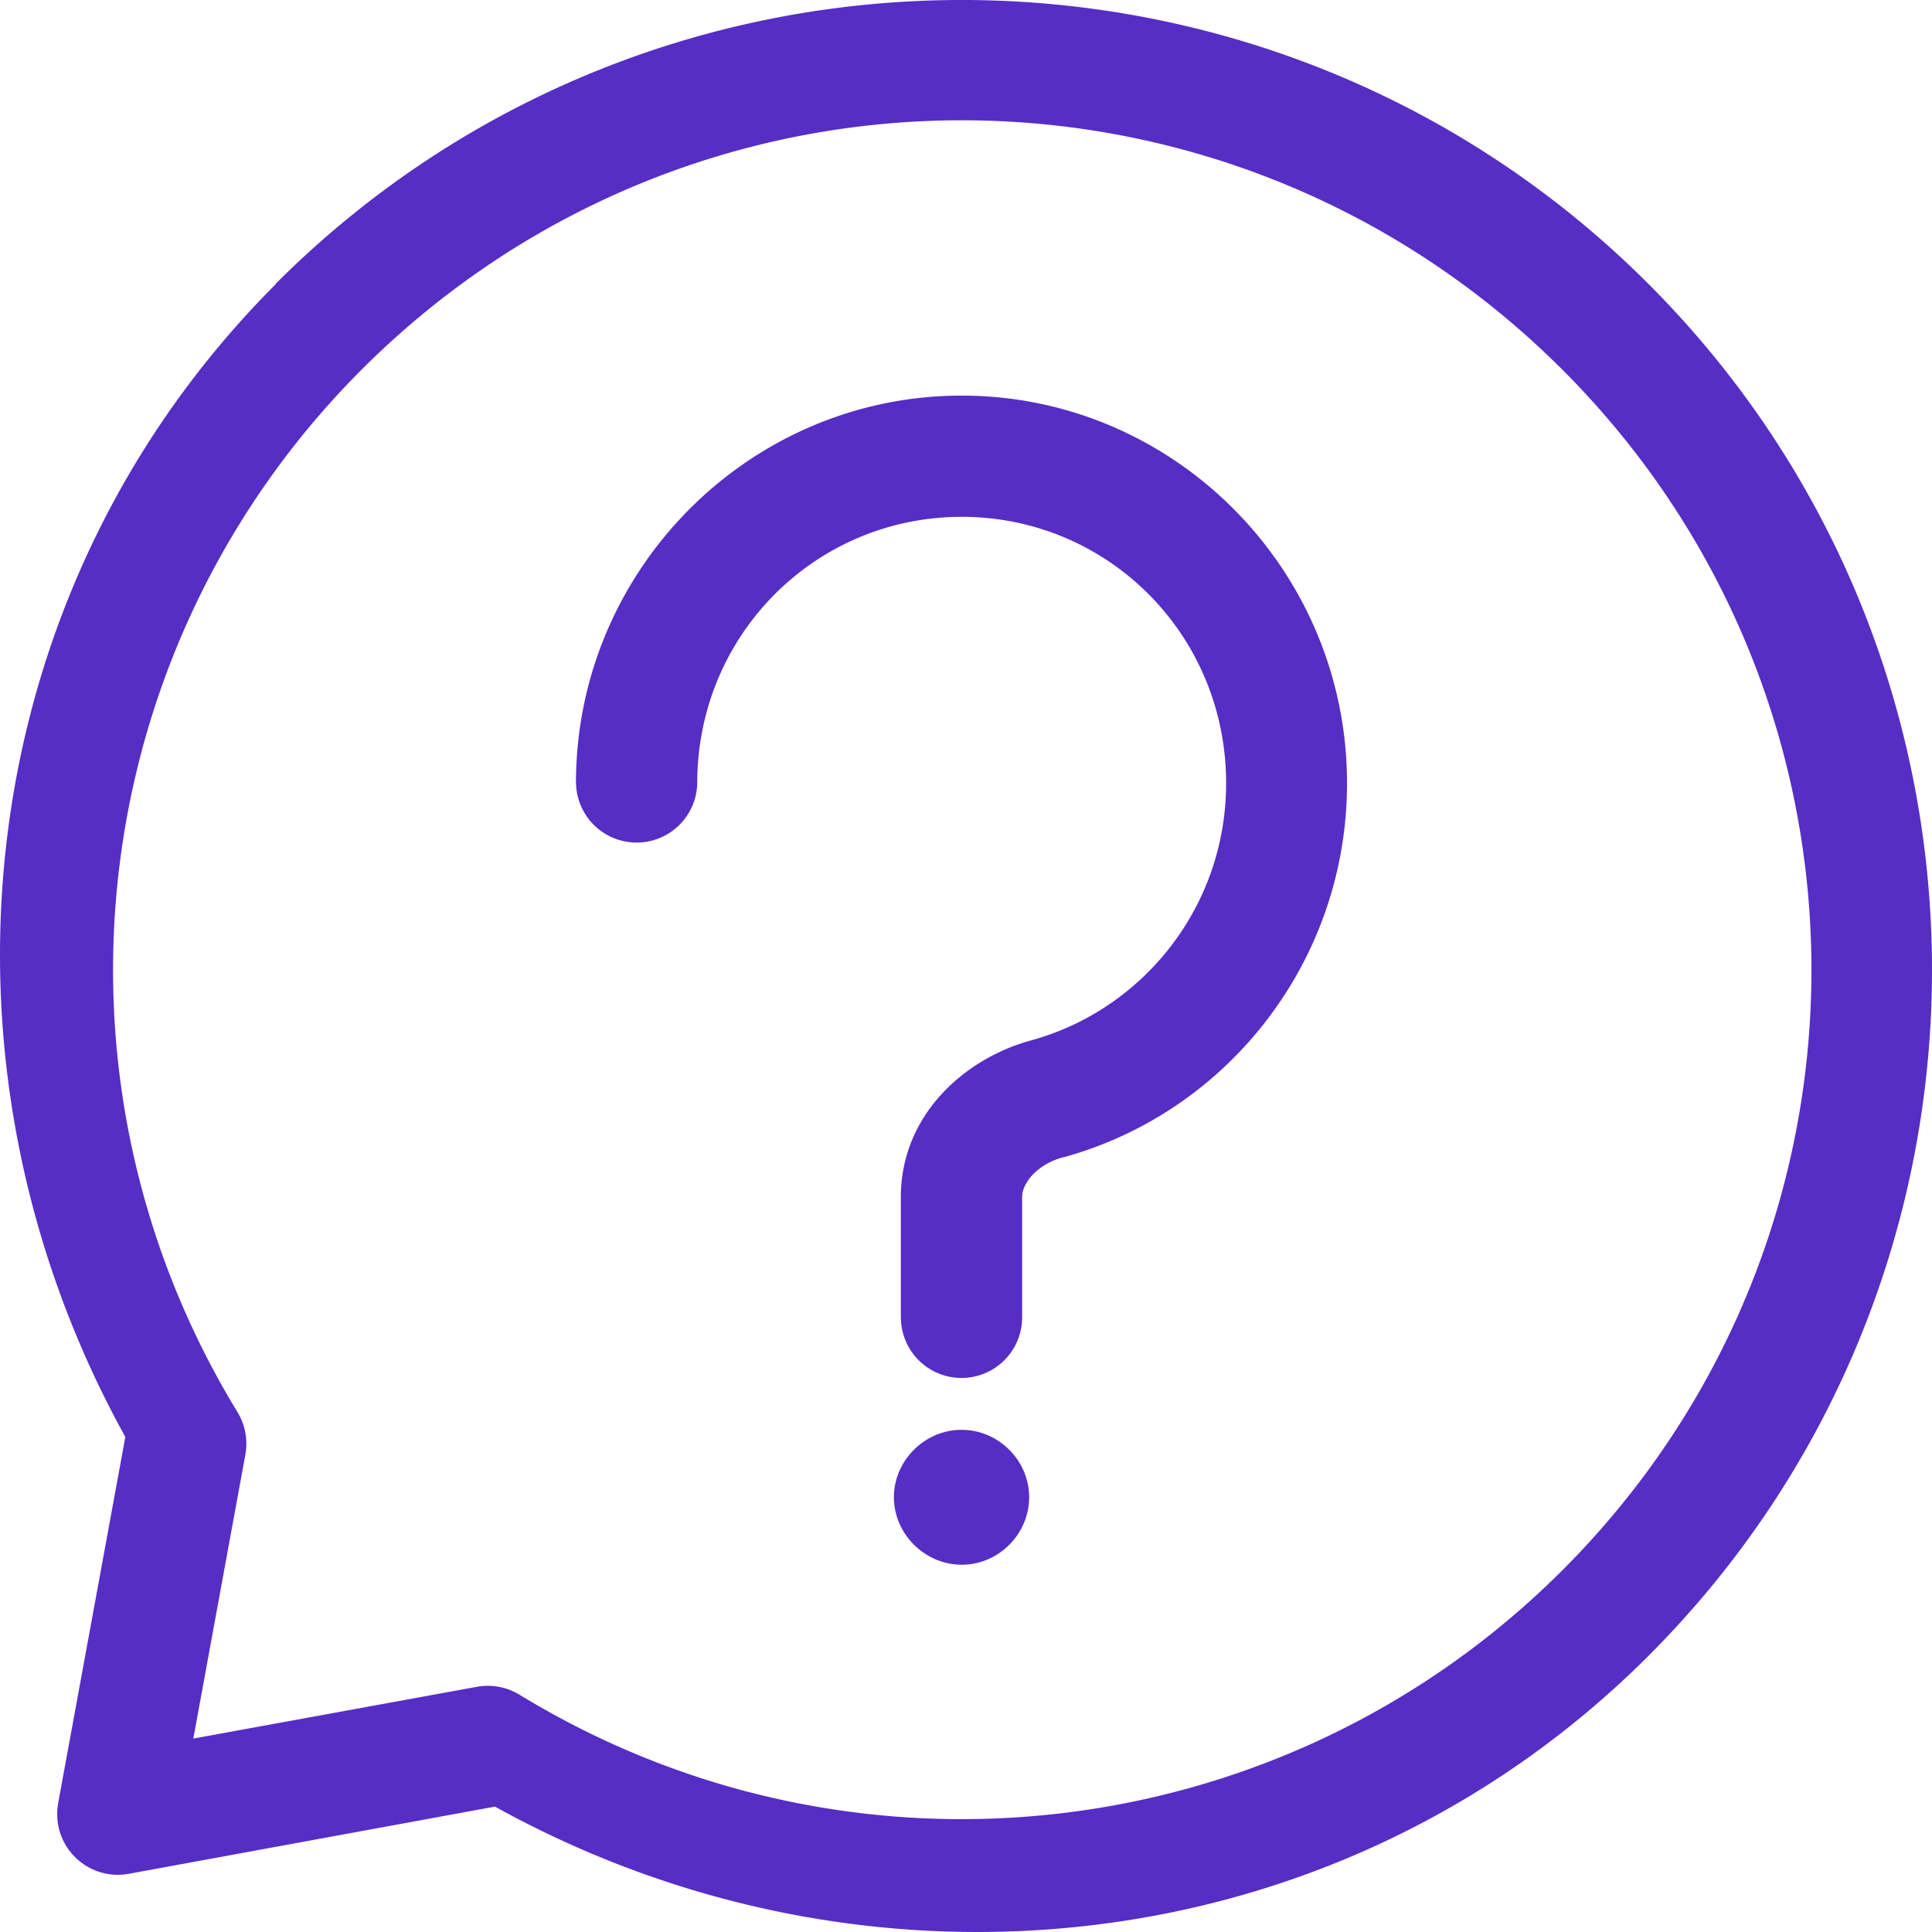 <svg width="80" height="80" viewBox="0 0 80 80" xmlns="http://www.w3.org/2000/svg">
    <path d="M39.824 0C29.537 0 19.252 3.913 11.418 11.748v.018C-1.272 24.47-3.438 43.911 5.19 59.501l-2.781 15.16h.003c-.153.815.106 1.65.693 2.234a2.502 2.502 0 0 0 2.232.694l15.159-2.781c15.59 8.631 35.047 6.465 47.75-6.229 15.672-15.669 15.672-41.163 0-56.835C60.412 3.913 50.112 0 39.825 0zm0 4.981c8.994 0 17.99 3.45 24.869 10.325 13.753 13.751 13.753 35.963 0 49.717-11.49 11.479-29.316 13.616-43.178 5.153h-.003a2.517 2.517 0 0 0-1.76-.33L8.005 71.991l2.153-11.747c.113-.607 0-1.235-.319-1.763-8.462-13.862-6.346-31.684 5.135-43.176C21.849 8.431 30.833 4.981 39.827 4.981h-.003zm0 11.4c-8.8 0-15.975 7.22-15.975 16.048h.003a2.51 2.51 0 0 0 5.019 0c0-6.131 4.884-11.028 10.953-11.028 6.068 0 10.947 4.897 10.947 11.028 0 5.119-3.444 9.384-8.082 10.653-2.787.763-5.387 3.119-5.387 6.488v4.928h.003a2.51 2.51 0 1 0 5.019 0V49.57c0-.616.665-1.369 1.687-1.647h.019c6.794-1.86 11.747-8.122 11.747-15.494 0-8.828-7.153-16.047-15.953-16.047zm-.075 42.826c-1.497.038-2.734 1.294-2.734 2.79 0 1.52 1.281 2.795 2.81 2.795 1.527 0 2.79-1.275 2.79-2.794 0-1.519-1.263-2.79-2.79-2.79h-.076z" fill="#562DC5" fill-rule="nonzero"/>
</svg>
